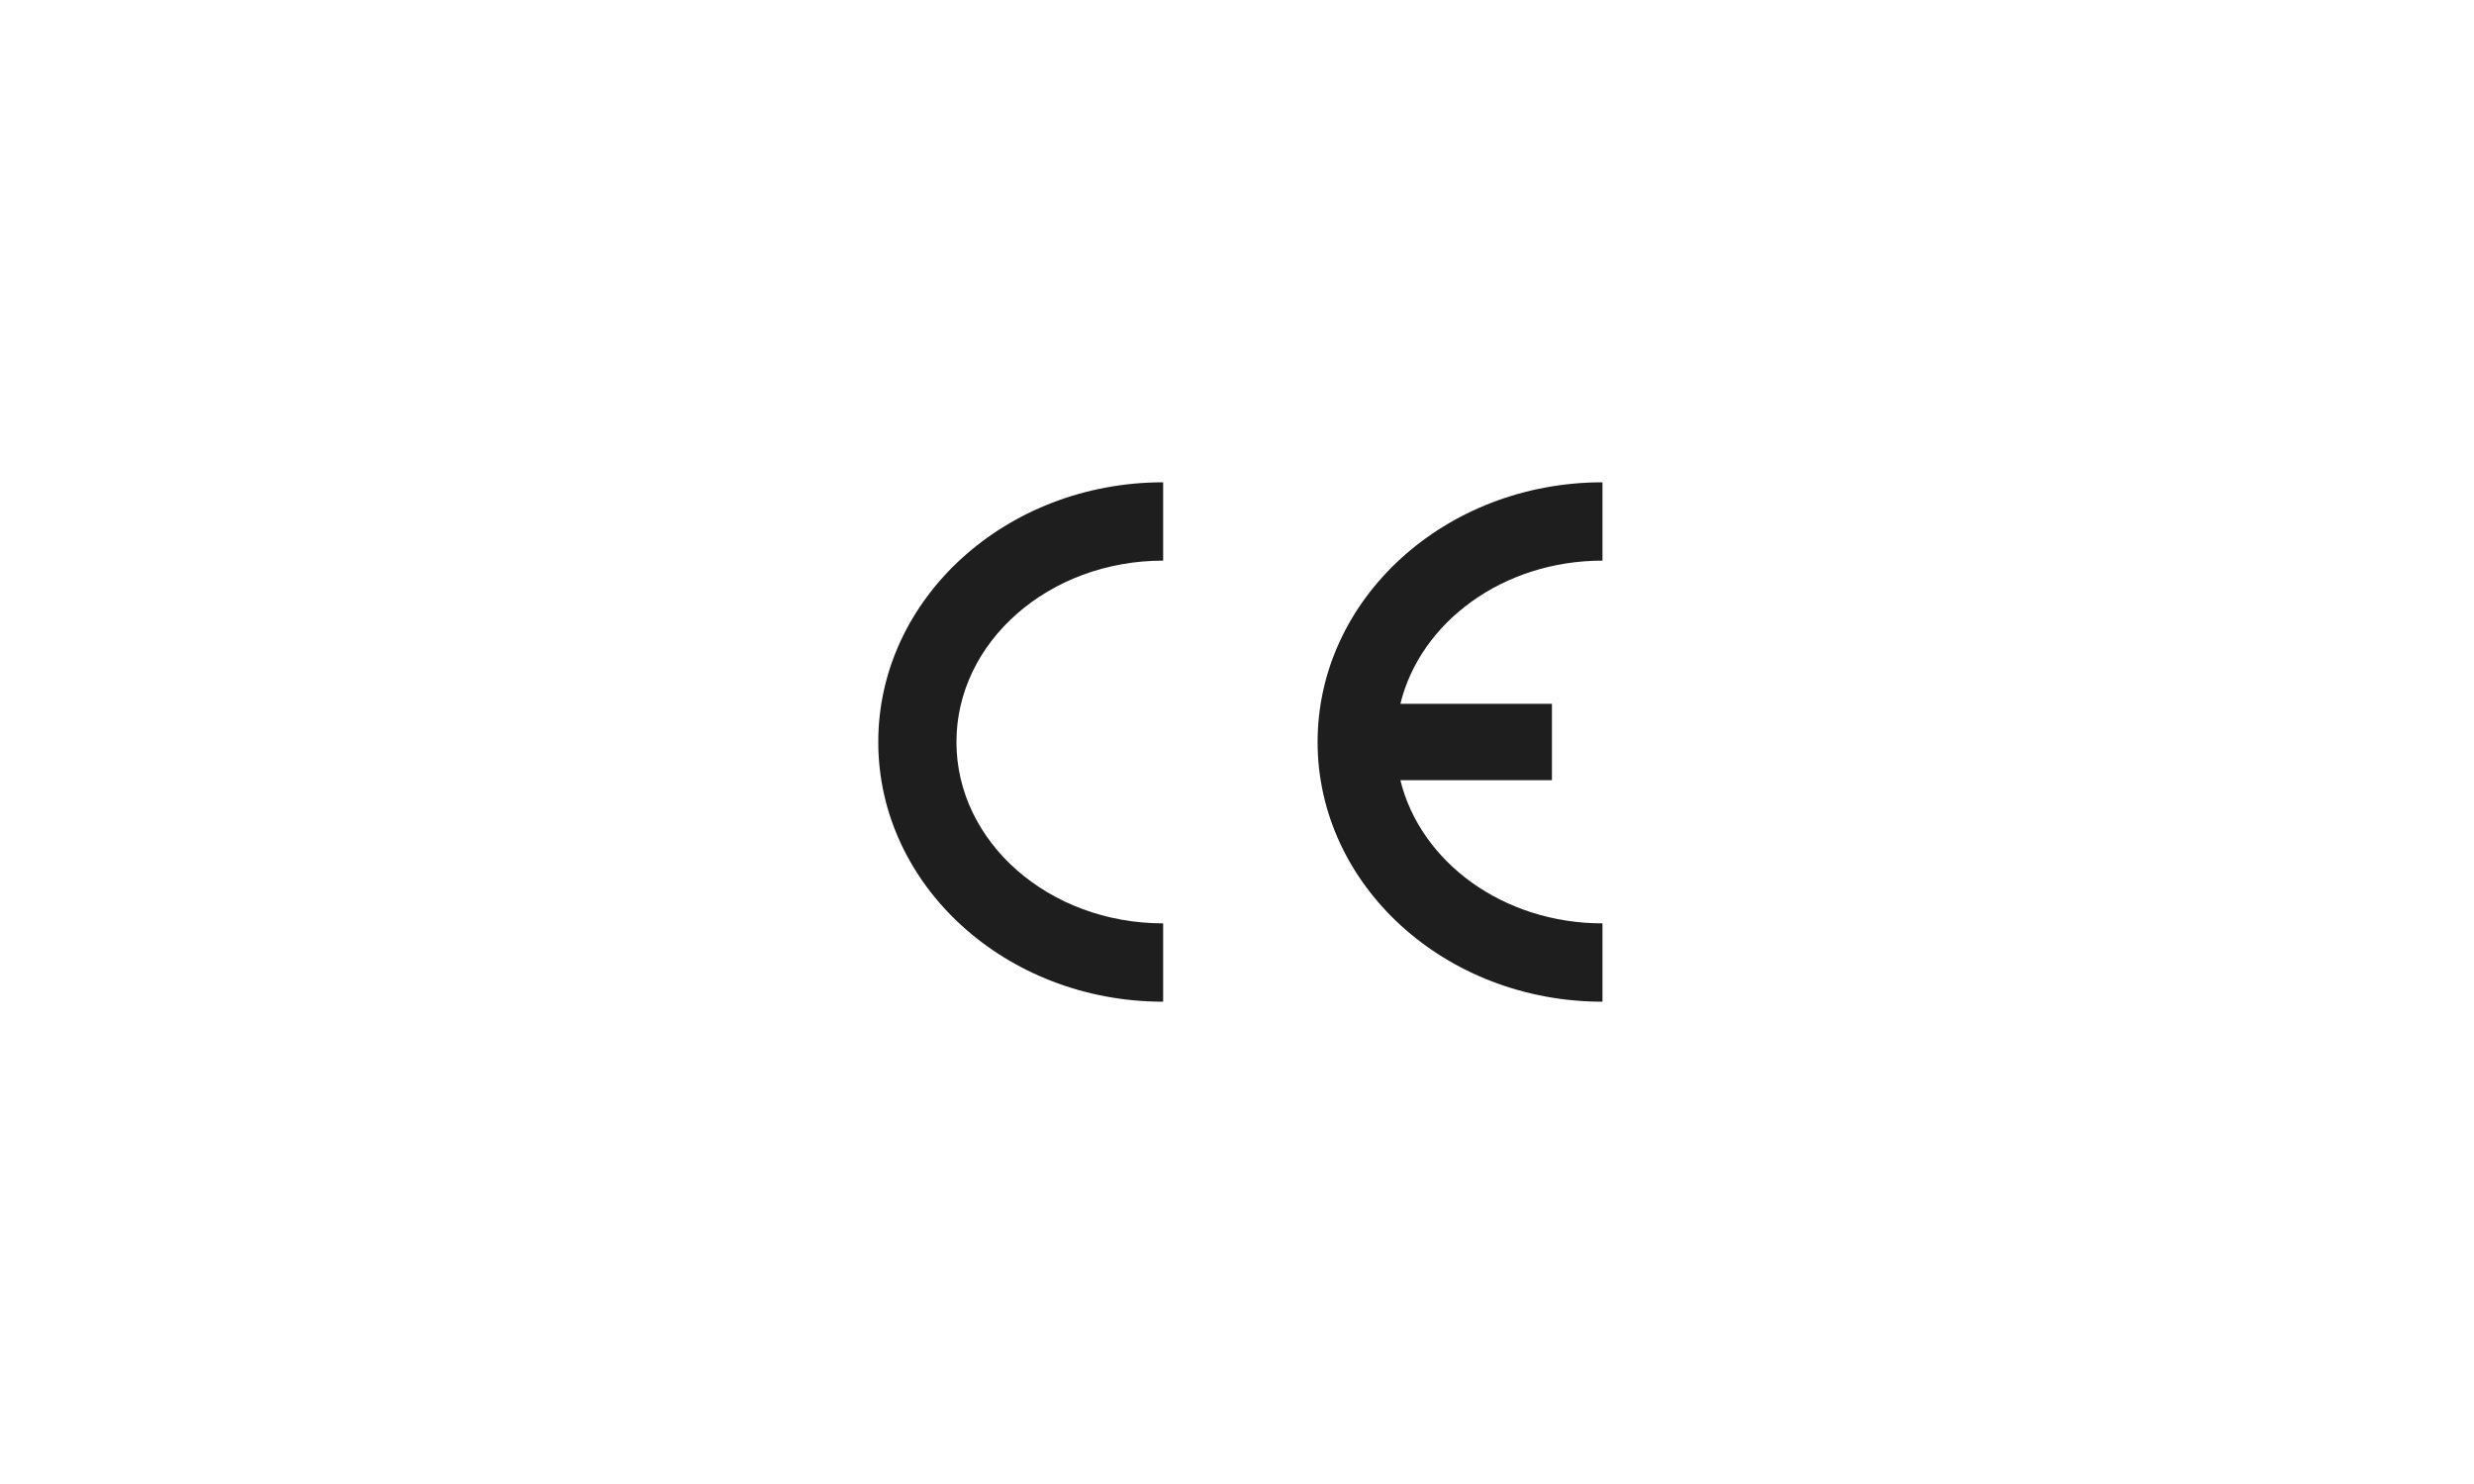 <svg width="200" height="120" viewBox="0 0 200 120" fill="none" xmlns="http://www.w3.org/2000/svg">
<g clip-path="url(#clip0_29825_2835)">
<path d="M71 60C71 71.595 81.311 81 94.03 81V74.666C84.801 74.666 77.319 68.1 77.319 60C77.319 51.899 84.801 45.333 94.03 45.333V39C81.311 39 71 48.402 71 60Z" fill="#1E1E1F"/>
<path d="M129.545 45.333V39C116.826 39 106.516 48.402 106.516 60C106.516 71.597 116.826 81 129.545 81V74.666C121.523 74.666 114.824 69.704 113.208 63.088H125.459V56.912H113.208C114.824 50.295 121.523 45.333 129.545 45.333Z" fill="#1E1E1F"/>
</g>
<defs>
<clipPath id="clip0_29825_2835">
<rect width="58.545" height="42" fill="white" transform="translate(71 39)"/>
</clipPath>
</defs>
</svg>
